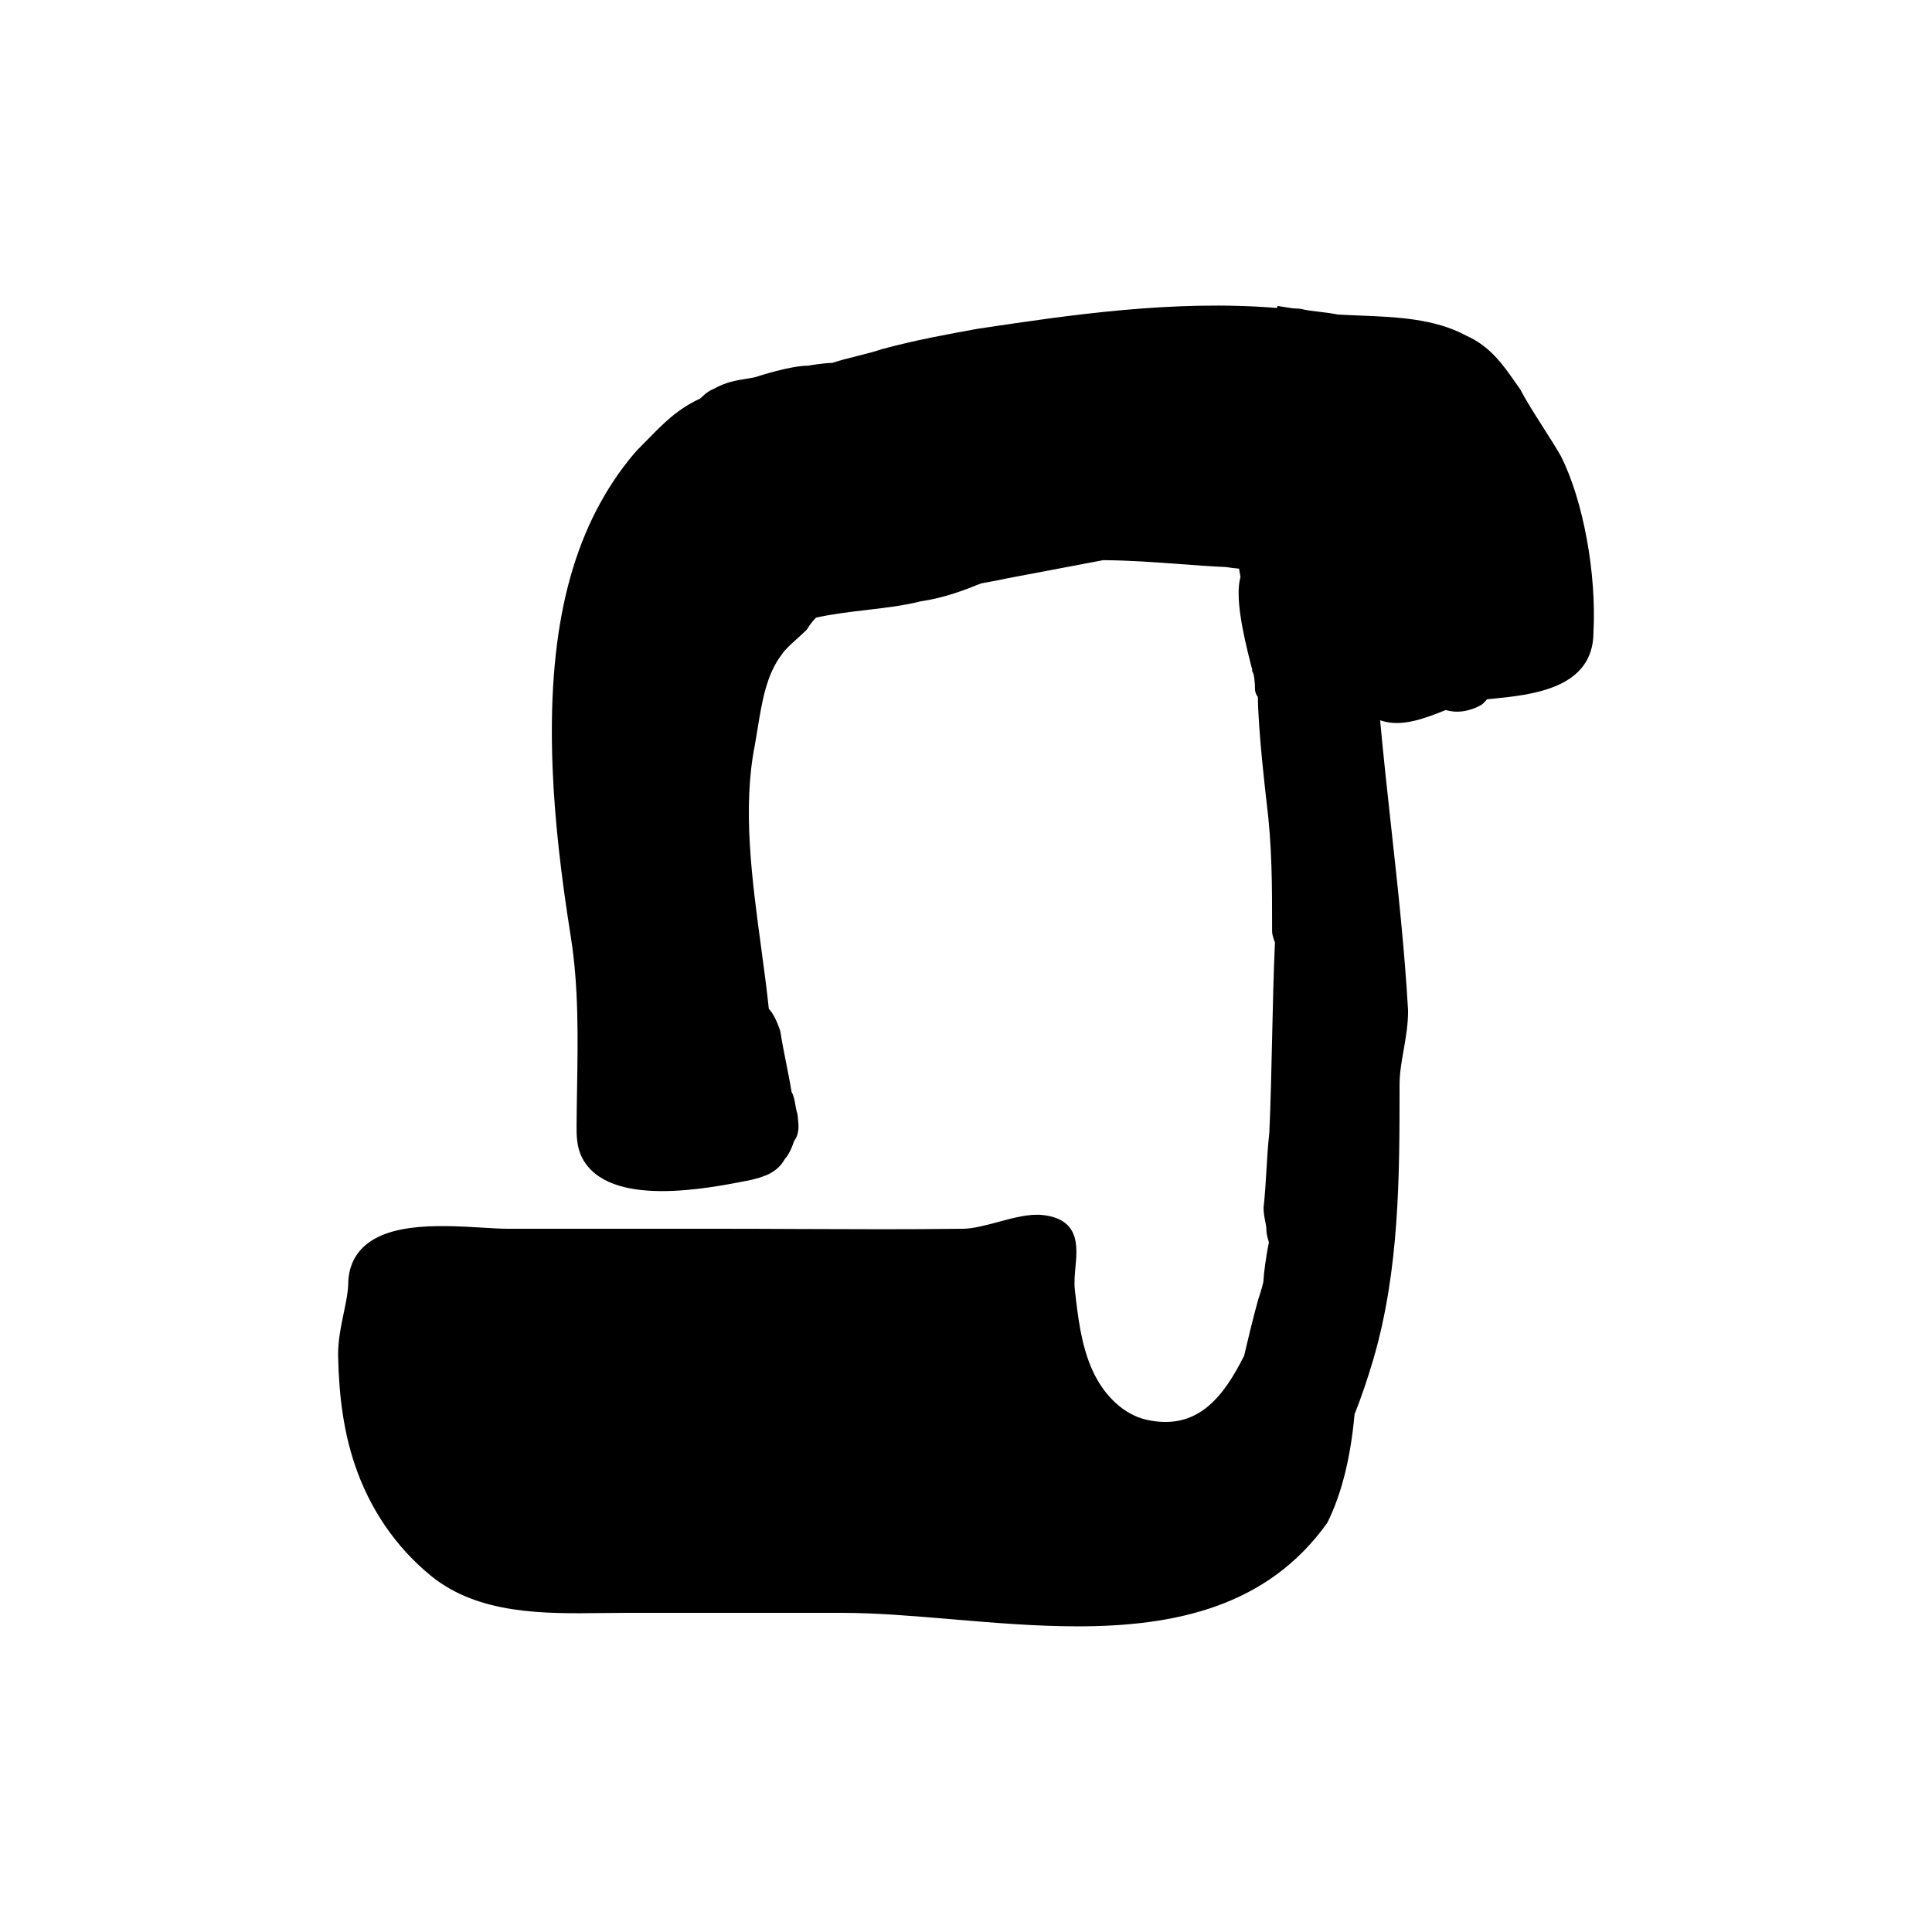 <?xml version="1.0" encoding="UTF-8"?>
<!-- Uploaded to: ICON Repo, www.iconrepo.com, Generator: ICON Repo Mixer Tools -->
<svg fill="#000000" width="800px" height="800px" version="1.1" viewBox="144 144 512 512" xmlns="http://www.w3.org/2000/svg">
 <path d="m557.71 264.97-0.07-0.121c-1.309-2.293-3.039-5.004-4.766-7.715-2.211-3.473-4.508-7.062-5.949-9.883l-1.367-1.941c-3.273-4.699-6.664-9.562-13.094-12.418-8.309-4.473-18.531-4.883-27.547-5.246-2.301-0.098-4.559-0.18-6.41-0.297-1.832-0.367-3.5-0.562-5.078-0.746-1.613-0.188-3.117-0.359-4.629-0.734l-0.609-0.074c-0.586 0-1.281-0.066-1.977-0.145l-3.68-0.578-0.098 0.543c-27.355-2.223-54.707 1.82-79.344 5.512-8.203 1.492-16.688 3.039-25.285 5.375-2.211 0.742-4.422 1.289-6.637 1.844-2.195 0.543-4.394 1.098-6.59 1.809-2.457 0.074-6.312 0.711-6.383 0.75-4.801 0-13.43 2.832-14.102 3.066-0.832 0.168-1.621 0.297-2.398 0.418-2.672 0.434-5.426 0.883-8.594 2.691-0.719 0.23-1.812 0.855-3.559 2.543-5.996 2.762-9.707 6.551-13.98 10.922l-2.223 2.254c-1.441 1.441-3.414 4.012-4.016 4.801-14.367 19.156-20.355 44.75-18.852 80.555 0.543 12.949 2.074 26.973 4.801 44.145 2.106 13.25 1.875 27.02 1.652 40.34-0.051 3.102-0.105 6.211-0.125 9.324-0.02 2.68-0.047 6.012 1.531 8.973 7.047 13.285 33.273 8.035 44.605 5.773 3.098-0.77 6.934-1.727 9.02-5.508 1.355-1.531 2.137-3.707 2.465-4.781 1.465-1.91 1.223-4.191 1.078-5.602-0.035-0.324-0.074-0.637-0.074-0.91l-0.125-0.797c-0.277-0.812-0.422-1.738-0.562-2.543-0.176-1.031-0.395-2.277-0.973-3.195-0.379-2.43-0.891-4.992-1.402-7.562-0.559-2.785-1.117-5.57-1.594-8.609-0.918-2.75-1.926-4.707-3.019-5.84-0.551-5.246-1.285-10.688-2.035-16.227-2.457-18.203-5.008-37.031-1.656-53.777 0.25-1.395 0.484-2.832 0.719-4.293 1.148-7.07 2.332-14.383 6.453-19.699 0.832-1.246 2.414-2.672 3.945-4.055 0.875-0.785 1.754-1.578 2.539-2.367l0.473-0.648c0.316-0.645 1.273-1.777 2.062-2.621 4.457-0.977 8.992-1.512 13.383-2.023 4.863-0.57 9.883-1.16 14.402-2.301 6.219-0.898 11.648-3.012 15.98-4.75l1.426-0.262c1.832-0.332 3.672-0.676 5.367-1.055l25.527-4.832c6.828 0.031 13.801 0.543 20.547 1.047 4.219 0.312 8.332 0.621 11.984 0.766 1.215 0.203 2.367 0.332 3.492 0.43 0.133 0.852 0.277 1.676 0.379 2.215-1.445 5.18 0.543 14.508 2.719 23.035 0.195 0.762 0.336 1.32 0.371 1.32 0 0 0.004-0.004 0.004-0.012v0.594l0.266 0.523c0.25 0.516 0.488 2.492 0.488 4.168 0 0.996 0.398 1.699 0.762 2.144 0.098 9.305 2.191 26.867 2.281 27.633 1.492 11.941 1.492 21.875 1.492 34.457 0 0.785 0.258 1.562 0.508 2.309 0.102 0.309 0.211 0.598 0.246 0.598h0.004c-0.379 8.305-0.562 16.801-0.754 25.297-0.188 8.508-0.371 17.02-0.742 25.18-0.379 3.43-0.57 6.676-0.762 9.922-0.188 3.18-0.371 6.359-0.762 10 0 1.379 0.227 2.519 0.43 3.516 0.156 0.789 0.328 1.578 0.328 2.527 0 0.789 0.324 2.035 0.66 3.129-0.727 3.281-1.414 8.746-1.414 9.719 0 1.09-0.727 3.266-1.41 5.352-1.379 4.84-3.344 13.238-3.742 14.949-5.375 10.688-12.242 20.062-25.926 16.965-5.844-1.328-11.195-6.246-14.305-13.156-2.949-6.543-3.797-13.949-4.621-21.109-0.238-2.047-0.035-4.227 0.16-6.332 0.492-5.301 1.164-12.555-8.688-13.645-3.531-0.395-7.754 0.742-11.84 1.844-3.219 0.867-6.555 1.762-9.191 1.793-14.465 0.191-29.176 0.125-43.402 0.066-7.246-0.031-14.484-0.066-21.723-0.066h-55.641c-1.797 0-4.062-0.137-6.57-0.289-11.887-0.707-28.145-1.668-33.805 7.801-1.195 1.996-1.859 4.465-1.875 6.953-0.012 2.168-0.574 4.891-1.176 7.773-0.742 3.566-1.582 7.617-1.508 11.453 0.223 11.23 1.602 20.309 4.348 28.582 3.941 11.871 10.965 22.156 20.309 29.746 12.605 10.227 29.965 10.012 45.266 9.824 2.004-0.023 3.981-0.051 5.91-0.051h57.742c9.012 0 18.781 0.828 29.121 1.699 10.855 0.922 22.148 1.875 33.258 1.875 25.625 0 50.25-5.082 66.18-27.422 3.758-7.512 6.191-17.191 7.231-28.762 1.758-4.414 3.402-9.234 5.027-14.738 6.902-23.77 6.902-48.543 6.902-72.5 0-3.18 0.527-6.191 1.094-9.387 0.574-3.258 1.168-6.637 1.164-10.398-0.934-16.297-2.734-32.746-4.484-48.652-1.039-9.5-2.074-18.941-2.922-28.258 0.105 0.035 0.211 0.07 0.312 0.102 5.438 1.793 11.594-0.629 17.039-2.805 3.078 0.848 6.254 0.422 9.523-1.395 0.523-0.418 0.961-0.898 1.445-1.457l1.023-0.105c10.82-1.062 27.188-2.664 27.188-17.66 0.828-15.672-2.695-34.836-8.57-46.586z"/>
</svg>